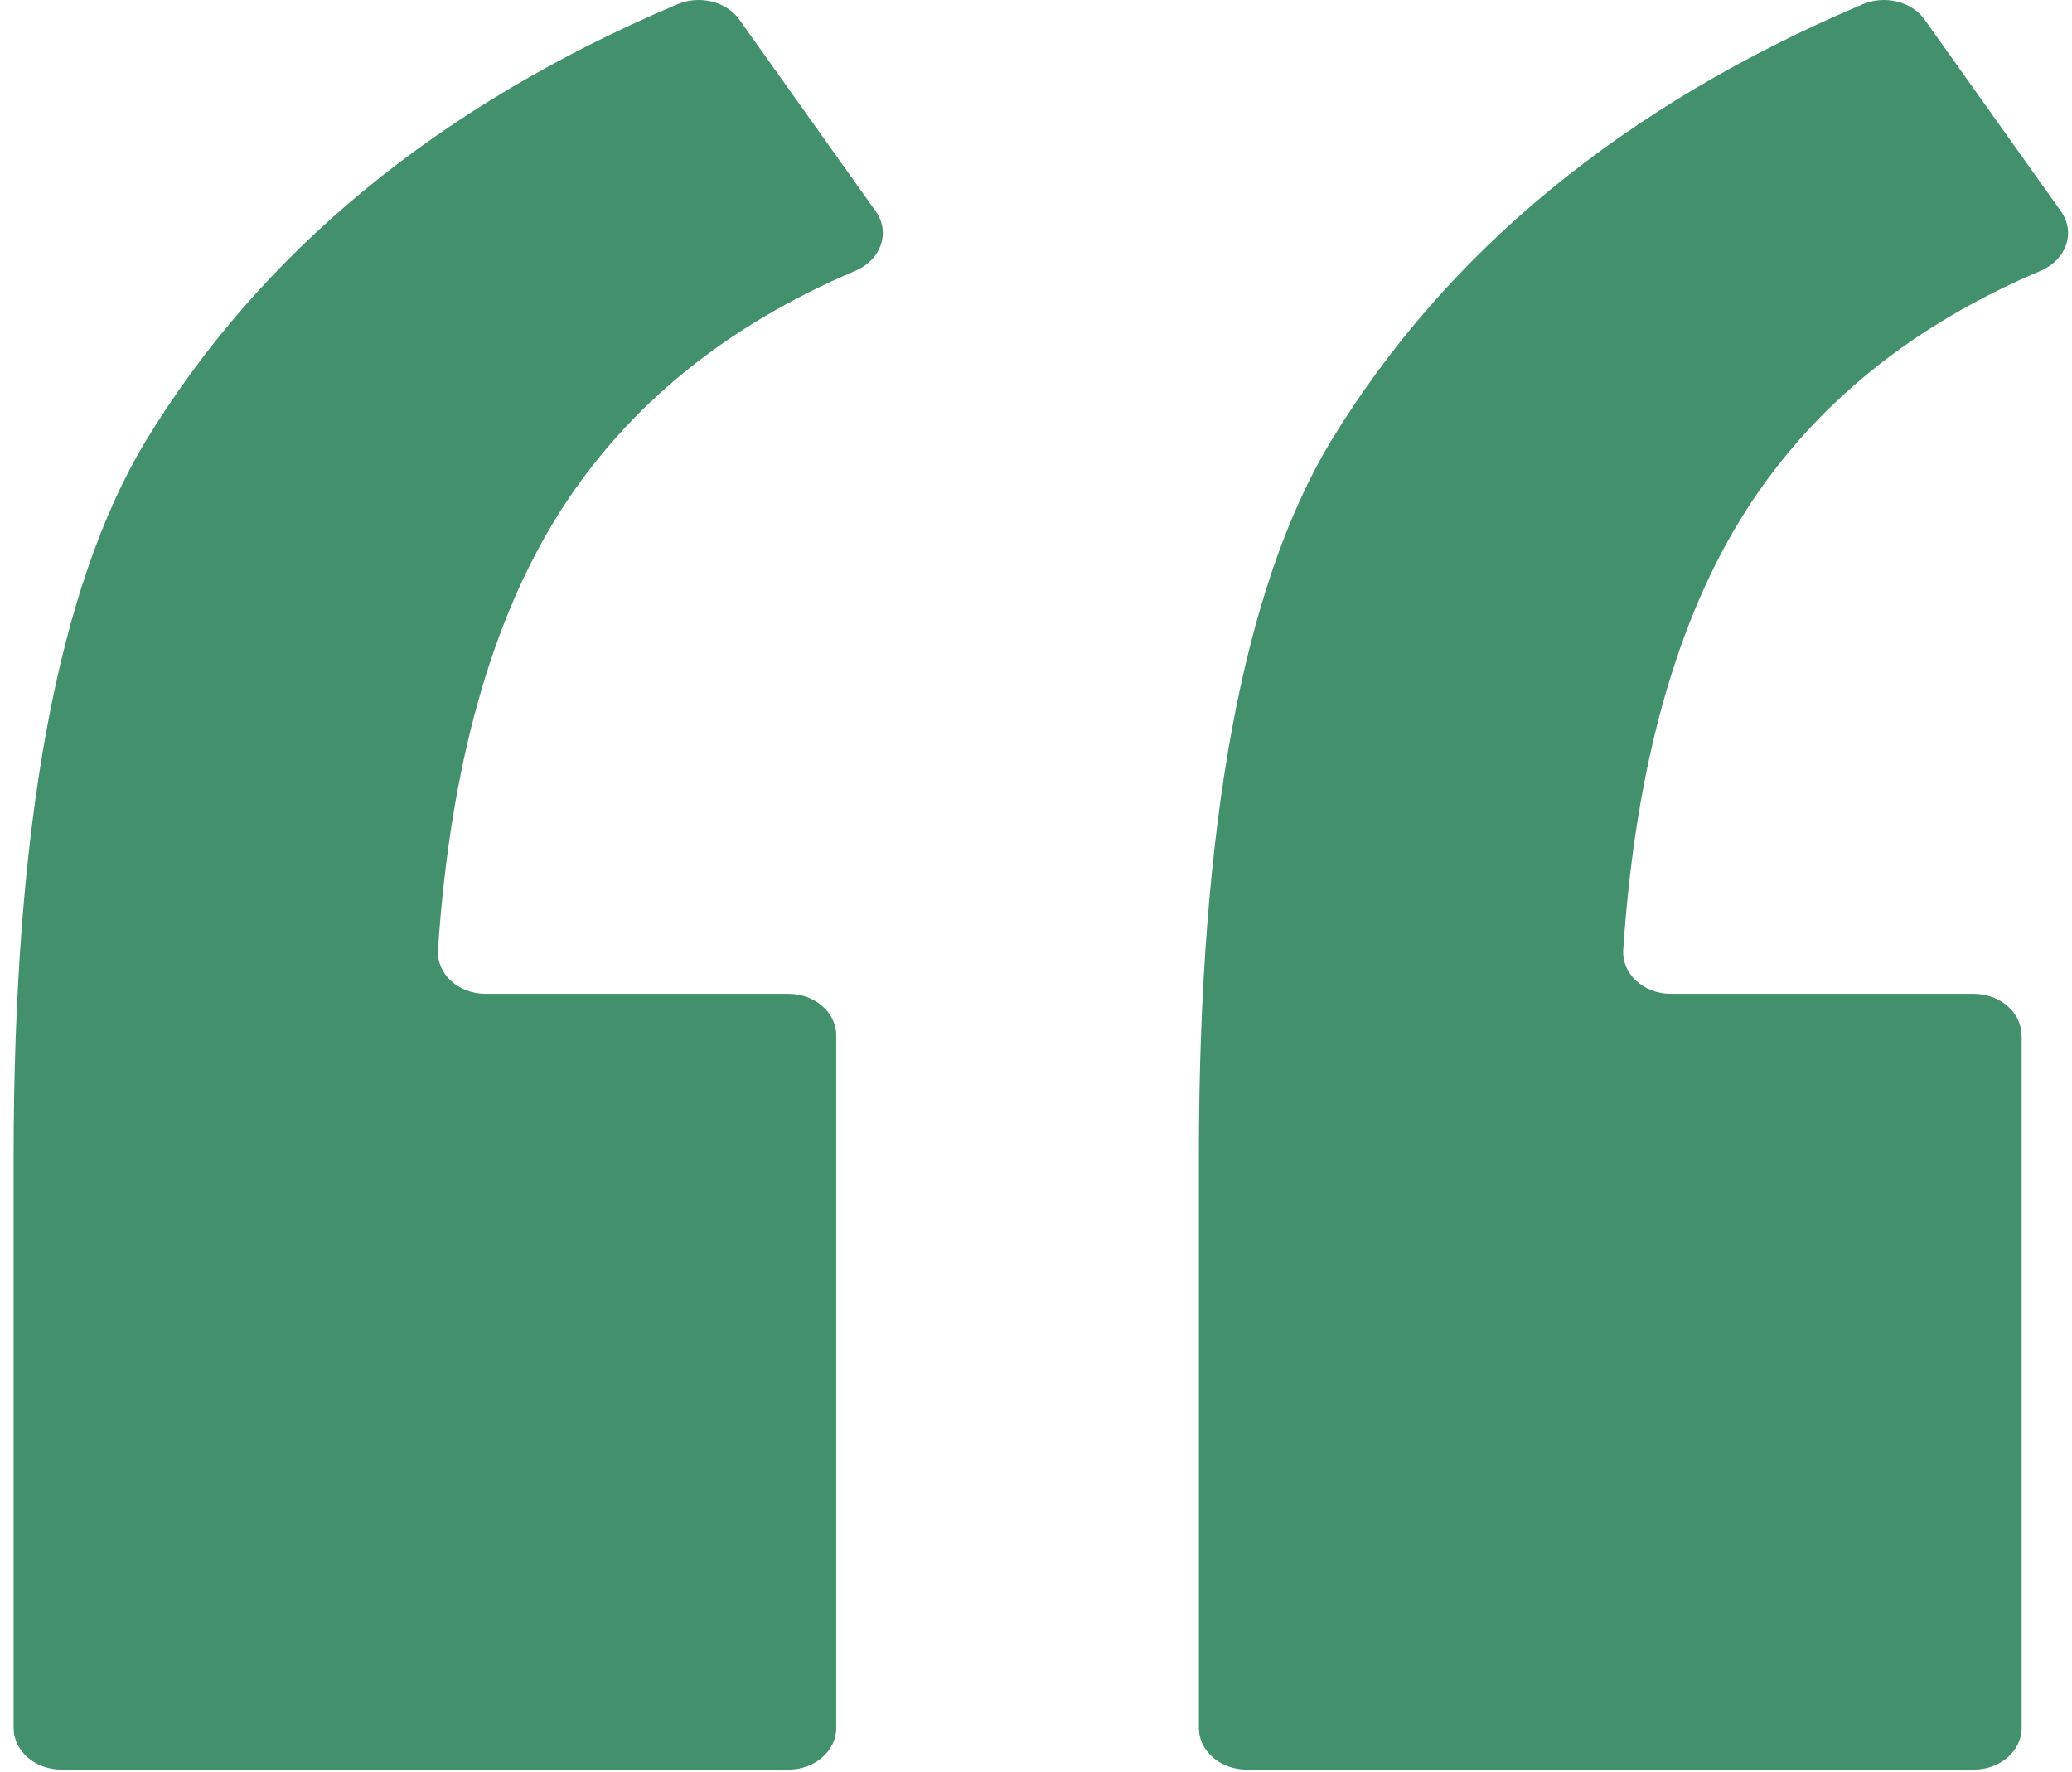 <?xml version="1.0" encoding="UTF-8"?>
<svg xmlns="http://www.w3.org/2000/svg" width="76" height="65" viewBox="0 0 76 65" fill="none">
  <path d="M74.153 37.978V63.381C74.153 64.22 73.372 64.906 72.401 64.906H45.727C44.762 64.906 43.975 64.226 43.975 63.381V42.444C43.975 30.285 45.588 21.529 48.821 16.174C53.068 9.206 59.571 3.867 68.318 0.158C69.131 -0.187 70.114 0.048 70.593 0.718L75.596 7.752C76.145 8.525 75.792 9.529 74.859 9.93C70.126 11.933 66.528 14.857 64.064 18.692C61.506 22.686 59.993 28.069 59.54 34.834C59.483 35.712 60.277 36.452 61.285 36.452H72.395C73.359 36.452 74.147 37.133 74.147 37.978H74.153Z" fill="#42906C"></path>
  <path d="M30.672 37.978V63.381C30.672 64.22 29.891 64.906 28.921 64.906H2.252C1.288 64.906 0.5 64.226 0.5 63.381V42.444C0.5 30.285 2.113 21.529 5.346 16.174C9.593 9.2 16.097 3.862 24.843 0.158C25.656 -0.187 26.639 0.048 27.118 0.718L32.122 7.752C32.67 8.525 32.317 9.529 31.384 9.93C26.652 11.933 23.054 14.857 20.59 18.692C18.031 22.686 16.519 28.069 16.065 34.834C16.008 35.712 16.802 36.452 17.811 36.452H28.921C29.885 36.452 30.672 37.133 30.672 37.978Z" fill="#42906C"></path>
</svg>
